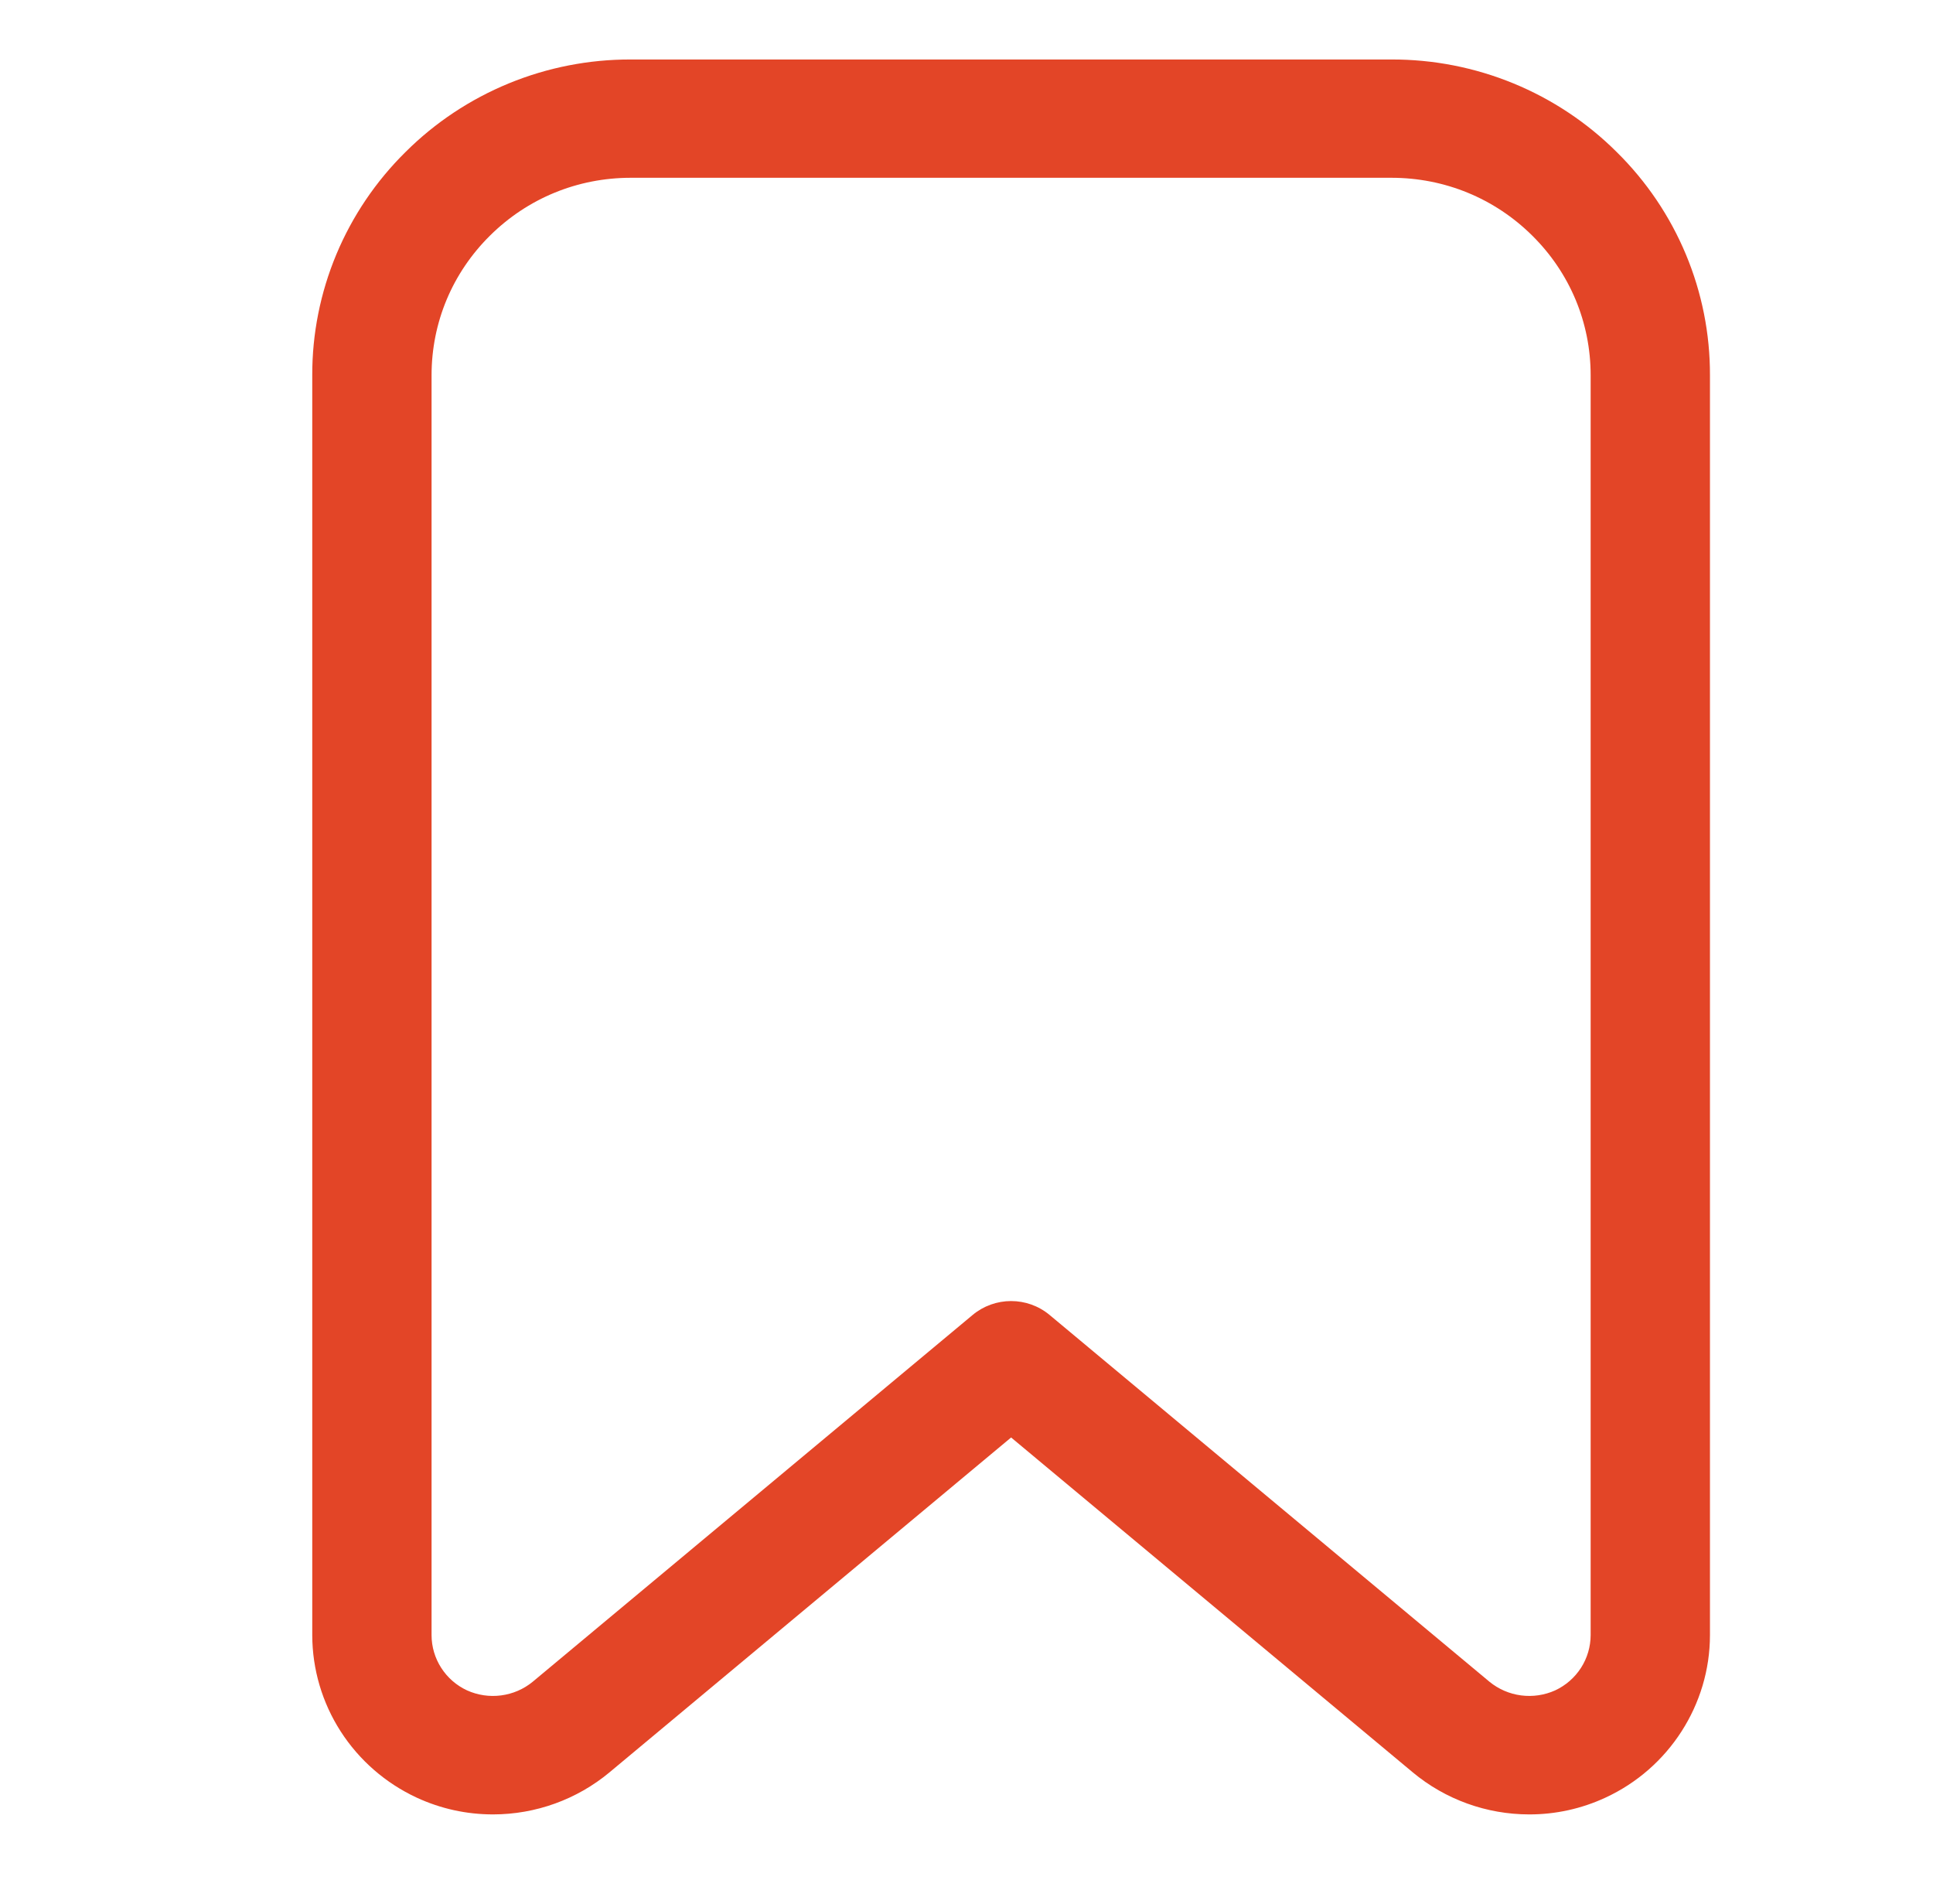 <svg width="65" height="64" viewBox="0 0 65 64" fill="none" xmlns="http://www.w3.org/2000/svg">
<path d="M51.419 61C49.987 60.999 48.601 60.498 47.505 59.585L34 48.328L20.495 59.586C19.399 60.498 18.013 60.999 16.581 61C15.688 61 14.825 60.811 14.014 60.437C12.966 59.95 12.079 59.178 11.456 58.21C10.834 57.243 10.502 56.12 10.5 54.972V12.618C10.496 11.223 10.772 9.842 11.31 8.553C11.849 7.264 12.639 6.094 13.637 5.11C14.629 4.121 15.81 3.337 17.11 2.803C18.41 2.269 19.804 1.996 21.211 2H46.789C48.196 1.996 49.59 2.269 50.89 2.803C52.19 3.337 53.37 4.121 54.363 5.11C55.361 6.093 56.152 7.263 56.69 8.552C57.229 9.841 57.504 11.223 57.5 12.618V54.971C57.5 57.306 56.121 59.451 53.986 60.436C53.183 60.809 52.306 61.002 51.419 61ZM34 43.741C34.459 43.741 34.919 43.897 35.292 44.207L50.087 56.541C50.391 56.789 50.758 56.948 51.148 56.999C51.538 57.05 51.934 56.992 52.293 56.831C52.649 56.665 52.951 56.403 53.163 56.073C53.375 55.744 53.487 55.362 53.488 54.971V12.618C53.488 10.844 52.792 9.177 51.526 7.923C50.261 6.668 48.579 5.977 46.789 5.977H21.211C19.422 5.977 17.74 6.668 16.475 7.923C15.209 9.177 14.512 10.844 14.512 12.618V54.972C14.512 55.767 14.981 56.496 15.707 56.831C16.065 56.992 16.462 57.051 16.852 56.999C17.241 56.948 17.609 56.79 17.912 56.541L32.708 44.207C33.07 43.906 33.528 43.741 34 43.741Z" fill="#E34527"/>
</svg>
